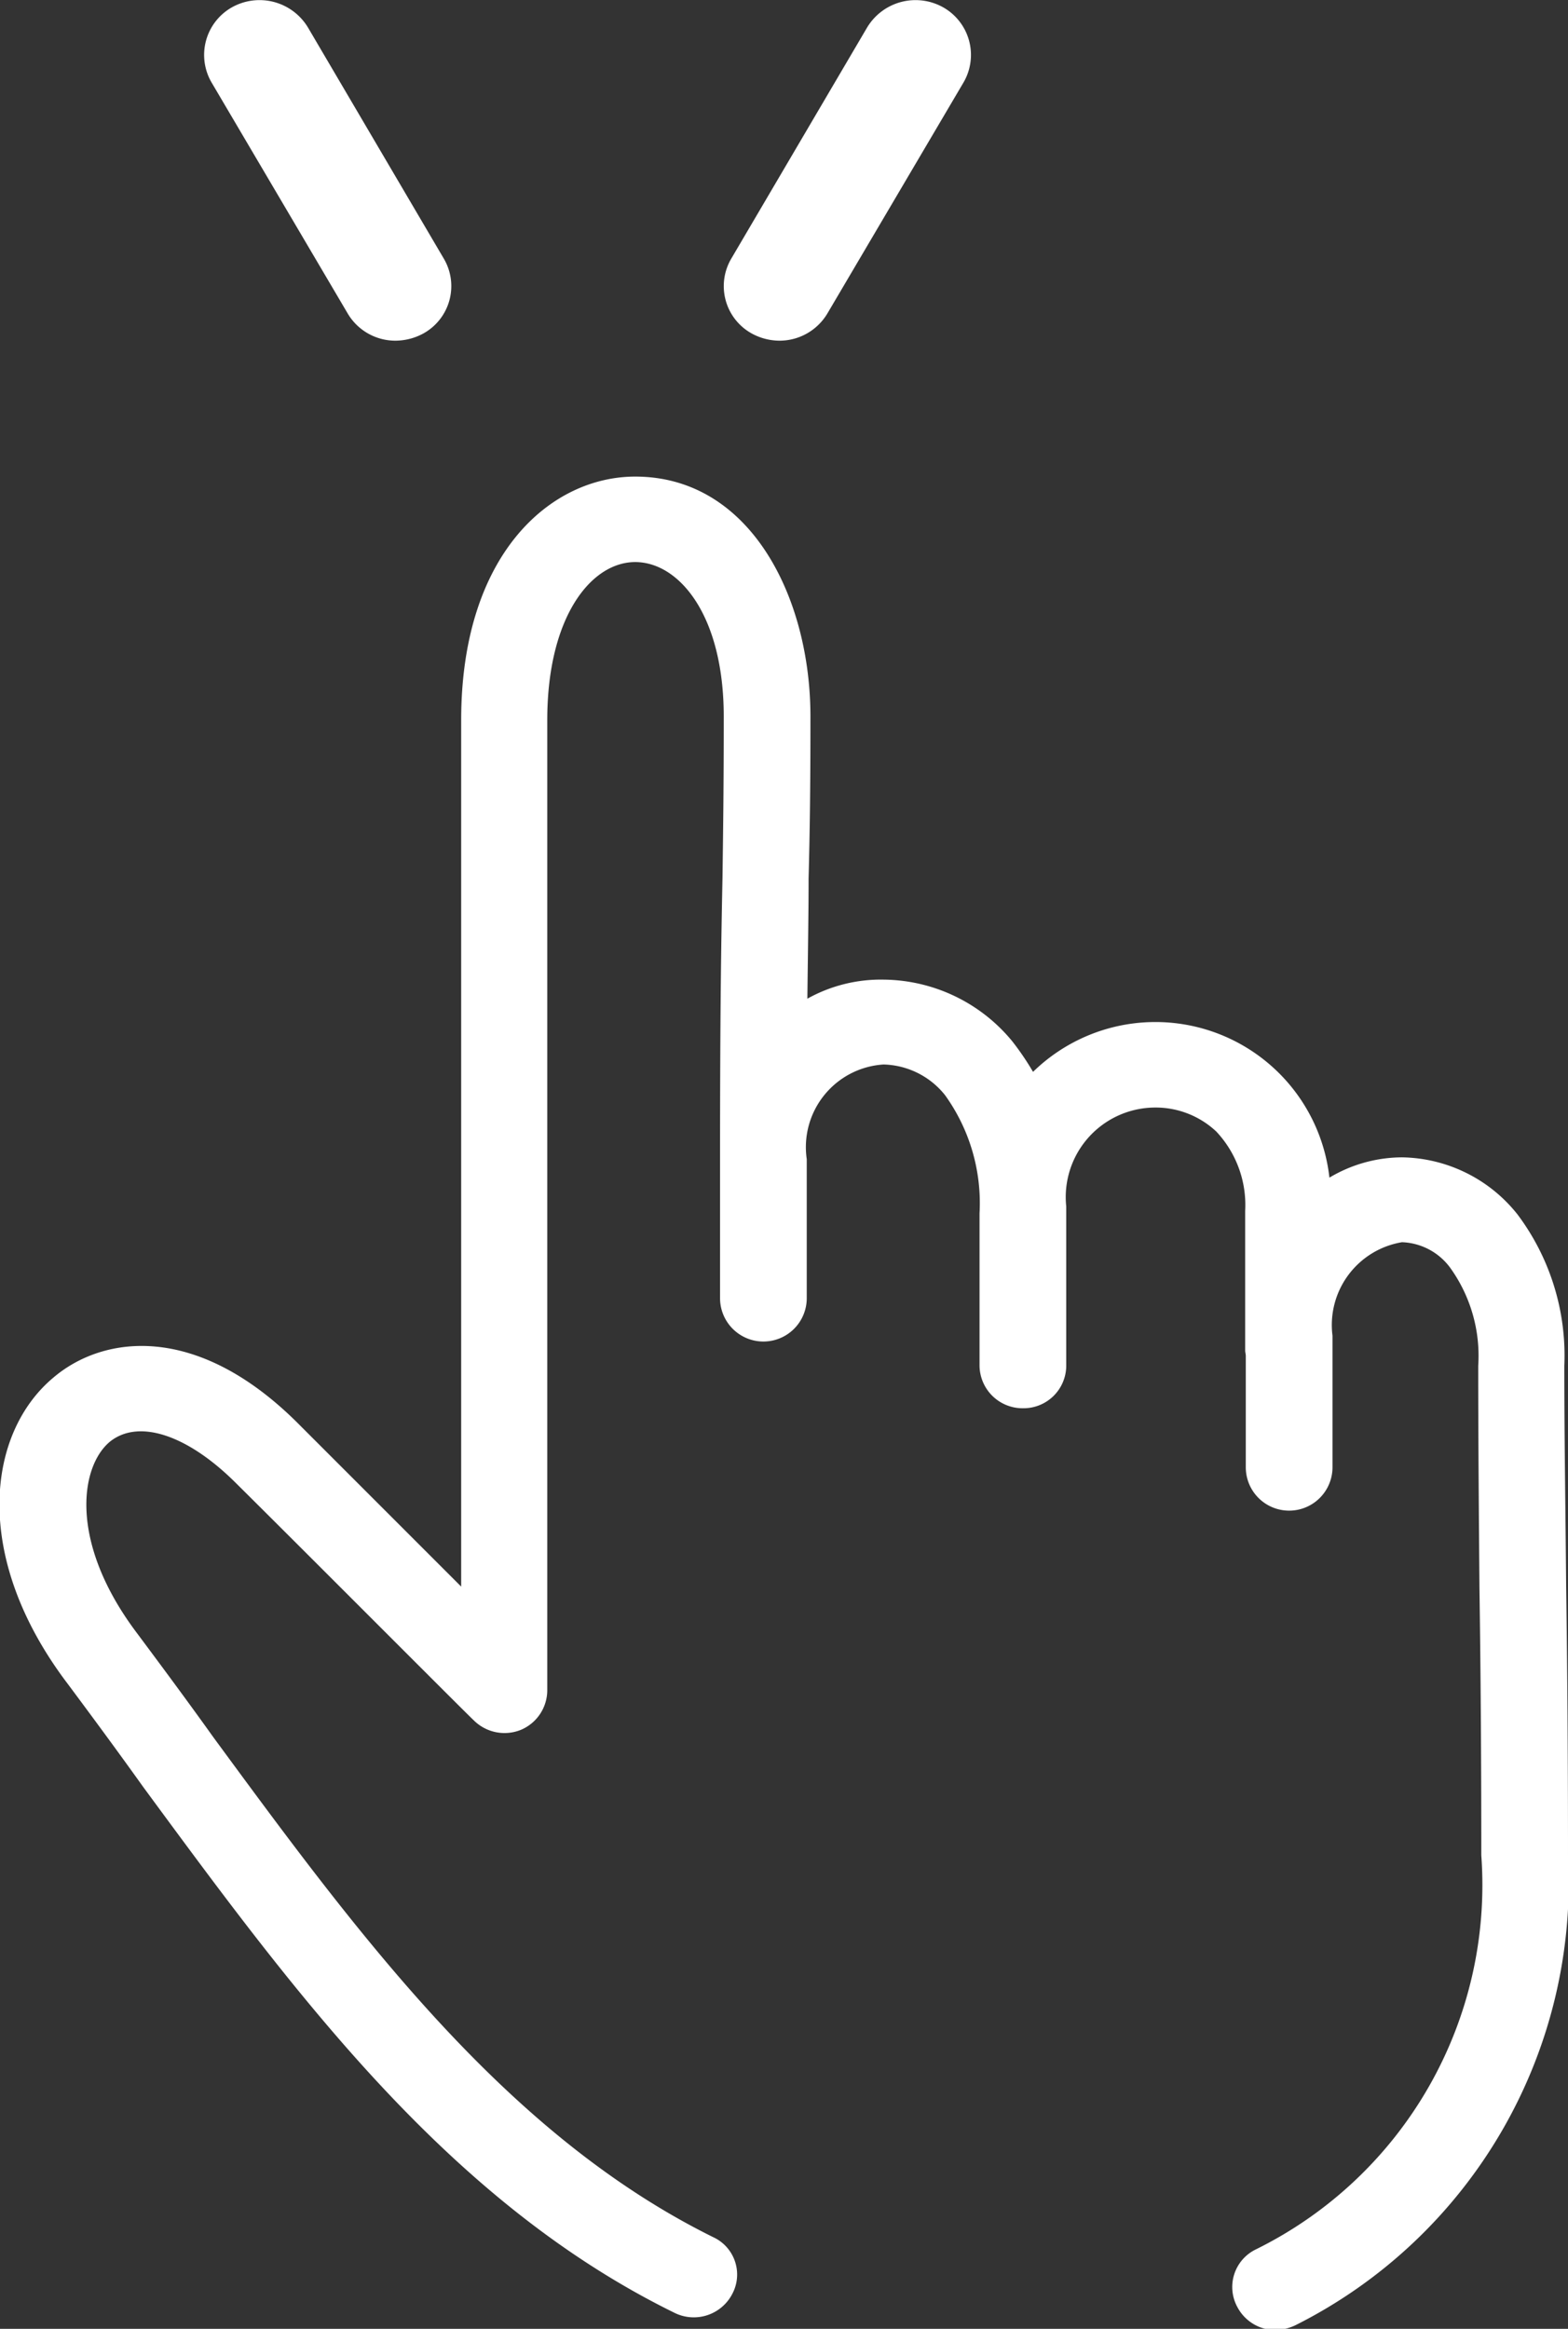 <svg xmlns="http://www.w3.org/2000/svg" width="25.5" height="37.87" viewBox="0 0 25.5 37.87">
  <rect x="0" y="0" width="25.5" height="37.87" fill="#333333" stroke="none"/>
  <defs>
    <style>
      .cls-1 {
        fill: #fff;
        fill-rule: evenodd;
      }
    </style>
  </defs>
  <path id="sec05_ic03.svg" class="cls-1" d="M1419.69,9466.15a3.823,3.823,0,0,0-.76-2.46,2.442,2.442,0,0,0-1.88-.93,2.316,2.316,0,0,0-1.18.33,2.848,2.848,0,0,0-4.82-1.72,4.391,4.391,0,0,0-.34-0.5,2.739,2.739,0,0,0-2.09-1,2.452,2.452,0,0,0-1.24.31c0.01-.84.02-1.42,0.02-1.95,0.02-.78.03-1.44,0.03-2.64,0-1.94-.98-3.9-2.85-3.9-1.36,0-2.83,1.24-2.83,3.96v14.09l-2.68-2.68c-1.64-1.62-3.15-1.4-3.95-.72-1.08.9-1.34,2.91,0.23,4.98,0.41,0.55.83,1.12,1.23,1.68,2.43,3.3,4.93,6.73,8.64,8.55a0.705,0.705,0,0,0,.94-0.31,0.669,0.669,0,0,0-.31-0.92c-3.4-1.68-5.8-4.96-8.13-8.13-0.4-.56-0.83-1.14-1.24-1.69-1.11-1.47-.93-2.7-0.45-3.11,0.46-.38,1.25-0.13,2.04.65,1.17,1.16,3.85,3.85,3.88,3.87a0.708,0.708,0,0,0,.77.16,0.7,0.7,0,0,0,.43-0.64v-15.78c0-1.69.72-2.57,1.43-2.57s1.44,0.86,1.44,2.51c0,1.18-.01,1.85-0.02,2.61-0.02.98-.04,2.09-0.04,4.6h0v2.25a0.705,0.705,0,0,0,1.41,0v-2.26h0a1.347,1.347,0,0,1,1.25-1.54,1.32,1.32,0,0,1,1,.5,3.007,3.007,0,0,1,.56,1.92v2.48a0.7,0.7,0,0,0,.71.69,0.694,0.694,0,0,0,.7-0.69v-2.59a1.457,1.457,0,0,1,1.44-1.61,1.44,1.44,0,0,1,1,.39,1.746,1.746,0,0,1,.47,1.29v2.27c0,0.03.01,0.06,0.01,0.09v1.81a0.705,0.705,0,0,0,1.41,0v-2.14a1.365,1.365,0,0,1,1.13-1.52,1.017,1.017,0,0,1,.78.41,2.453,2.453,0,0,1,.46,1.6c0,1.19.01,2.37,0.02,3.61,0.02,1.37.03,2.78,0.03,4.35a6.606,6.606,0,0,1-3.67,6.41,0.679,0.679,0,0,0-.3.93,0.7,0.7,0,0,0,.62.38,0.8,0.8,0,0,0,.33-0.08,8.059,8.059,0,0,0,4.43-7.64c0-1.57-.01-2.99-0.03-4.36C1419.71,9468.51,1419.69,9467.33,1419.69,9466.15Zm-13.22-16.79a0.949,0.949,0,0,0,.45.12,0.906,0.906,0,0,0,.79-0.45l2.21-3.75a0.889,0.889,0,0,0-.33-1.22,0.919,0.919,0,0,0-1.24.33l-2.21,3.76A0.88,0.88,0,0,0,1406.47,9449.36Zm-6.57-.33a0.9,0.9,0,0,0,.78.45,0.957,0.957,0,0,0,.46-0.12,0.88,0.88,0,0,0,.33-1.21l-2.21-3.76a0.919,0.919,0,0,0-1.24-.33,0.889,0.889,0,0,0-.33,1.22Z" transform="translate(-1394.25 -9443.94)"/>
</svg>
